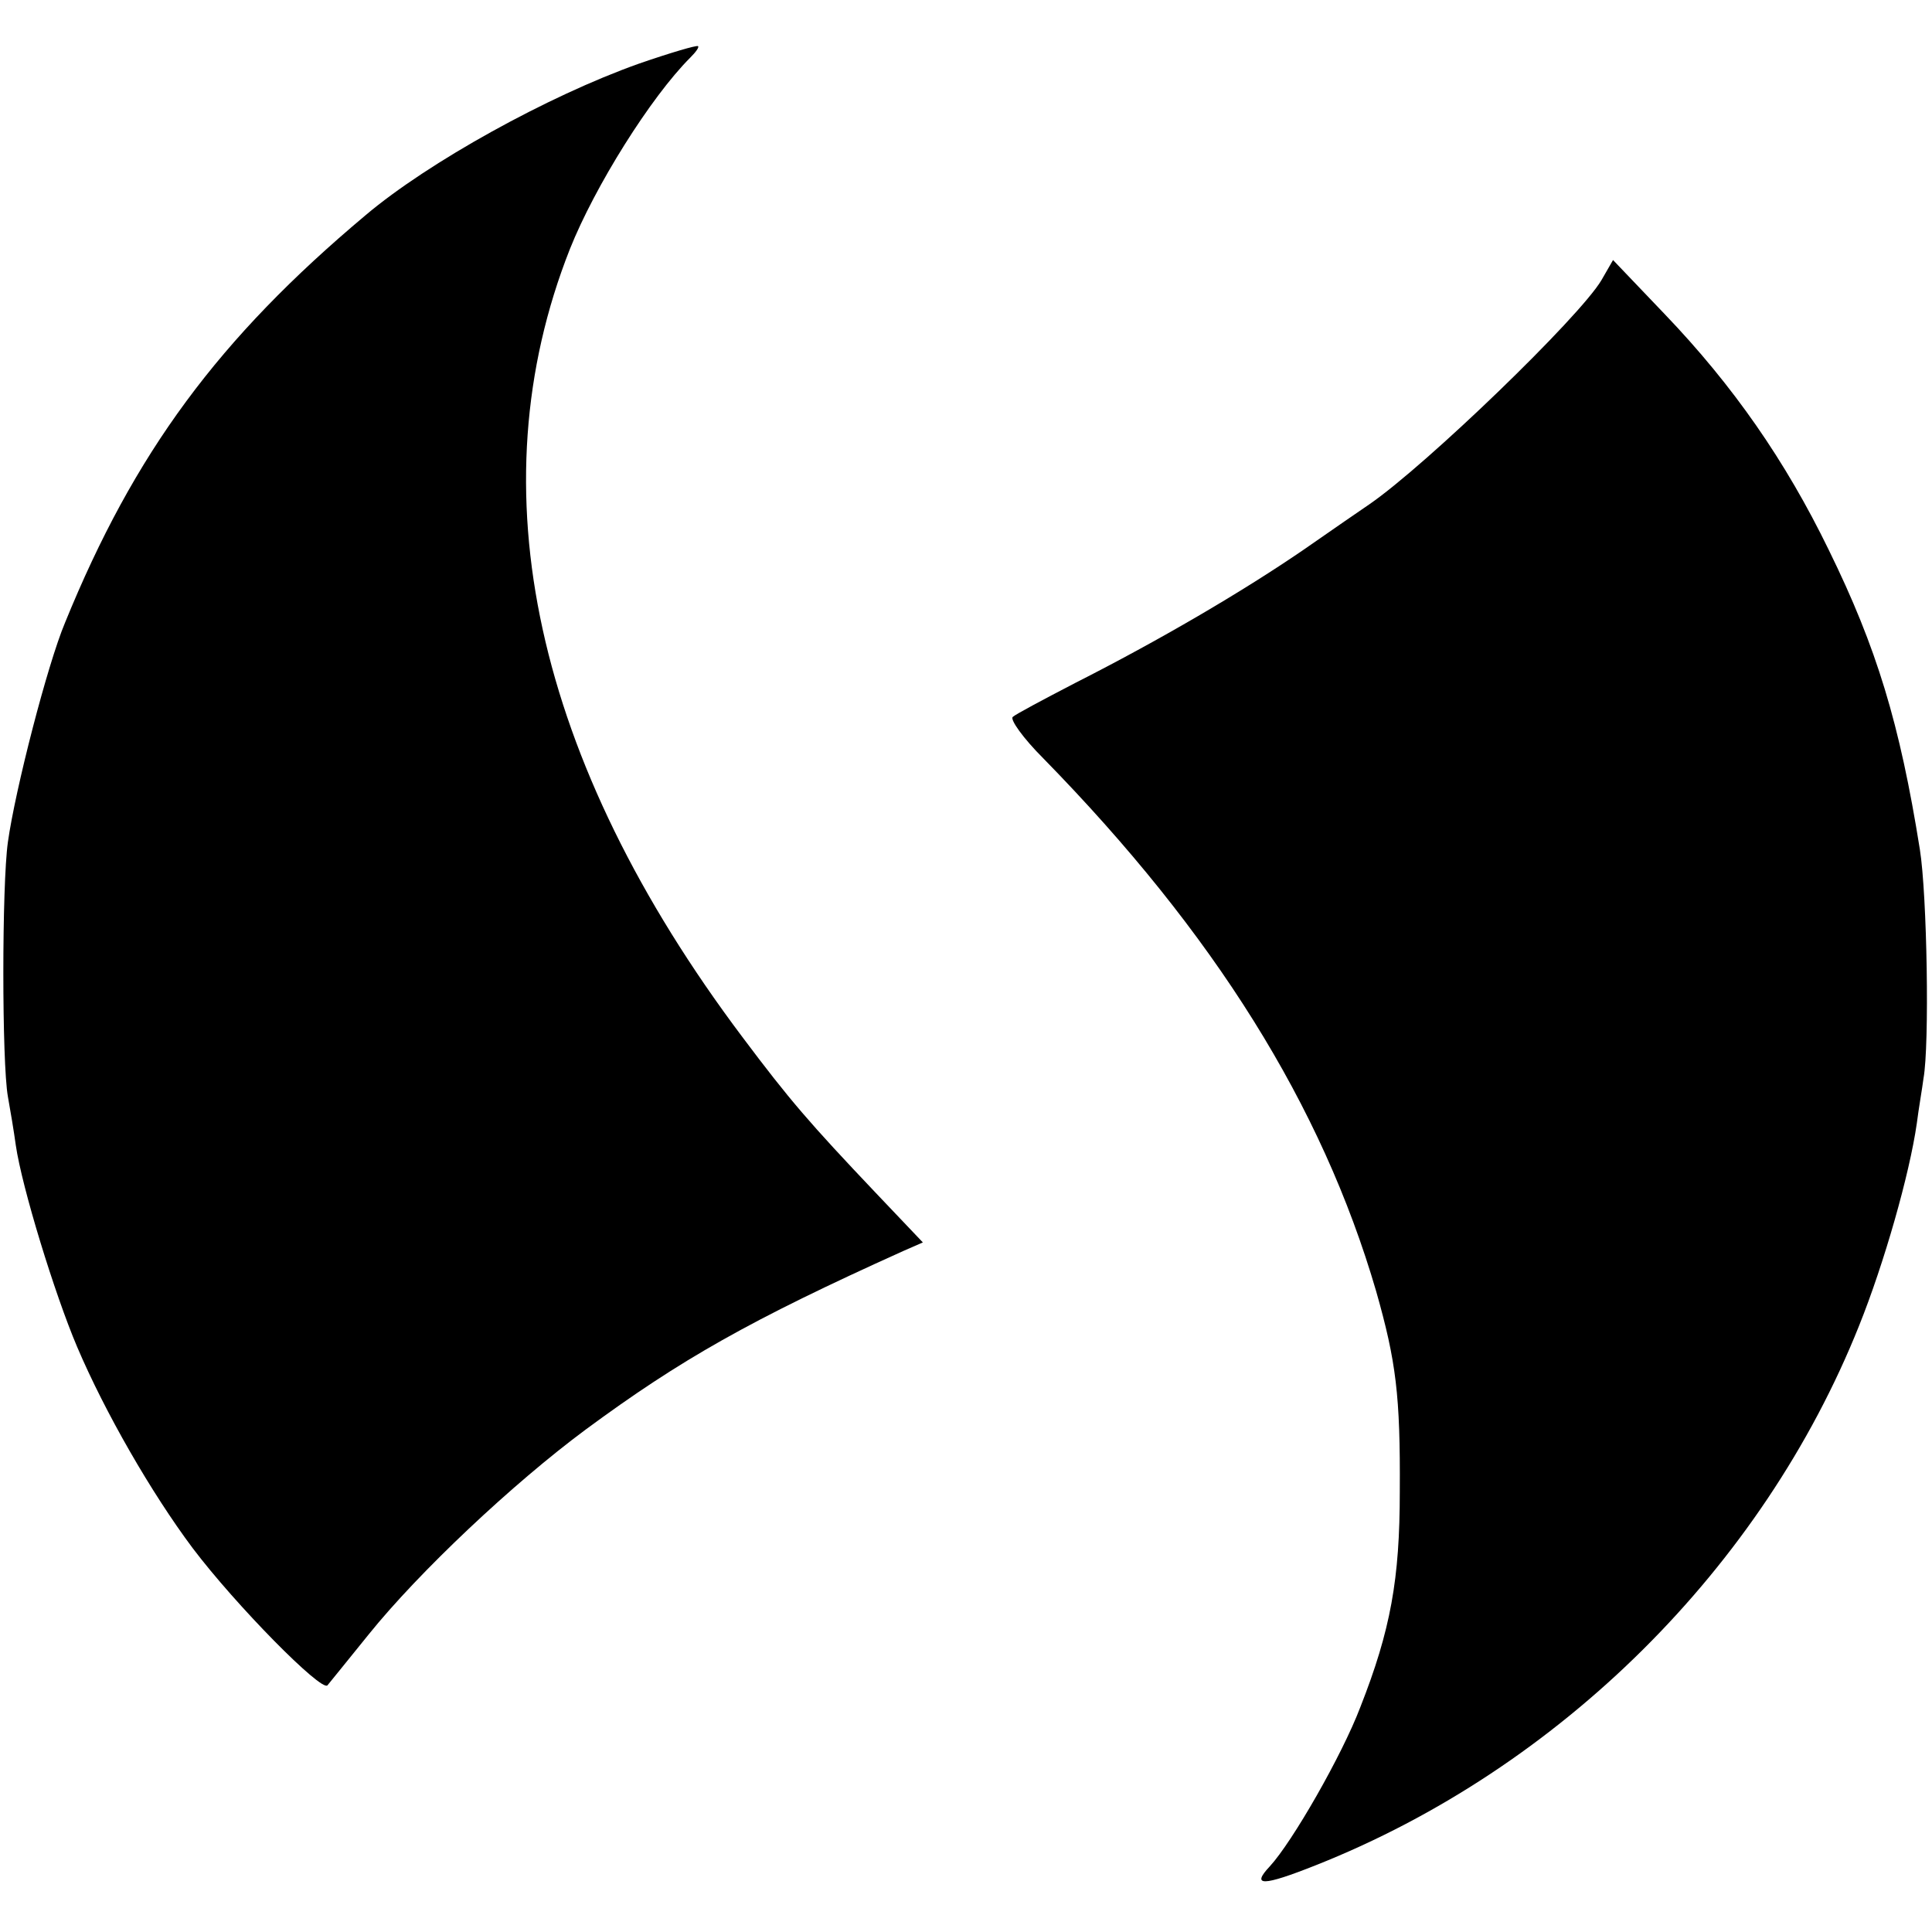 <?xml version="1.0" standalone="no"?>
<!DOCTYPE svg PUBLIC "-//W3C//DTD SVG 20010904//EN"
 "http://www.w3.org/TR/2001/REC-SVG-20010904/DTD/svg10.dtd">
<svg version="1.0" xmlns="http://www.w3.org/2000/svg"
 width="318pt" height="318pt" viewBox="0 0 318 318"
 preserveAspectRatio="xMidYMid meet">
<g transform="translate(0,318) scale(0.1,-0.1)"
fill="#000000" stroke="none">
<path d="M1051 3075 c-149 -53 -346 -162 -449 -249 -242 -203 -381 -391 -495
-671 -29 -69 -82 -275 -94 -361 -10 -71 -10 -363 0 -419 4 -22 10 -58 13 -80
10 -69 64 -245 101 -332 46 -108 122 -240 190 -331 71 -94 212 -237 222 -226
4 5 35 43 68 84 83 103 237 248 357 337 156 115 270 180 523 294 l32 14 -77
81 c-110 116 -142 153 -220 257 -342 455 -440 902 -284 1297 41 103 133 250
198 315 9 9 15 17 13 19 -2 2 -46 -11 -98 -29z"/>
<path d="M2636 2719 c-36 -61 -289 -305 -382 -369 -12 -8 -61 -42 -110 -76
-101 -69 -236 -148 -374 -218 -52 -27 -99 -52 -103 -56 -5 -4 17 -35 50 -68
282 -288 459 -572 548 -877 33 -116 40 -172 39 -330 0 -144 -15 -228 -65 -355
-30 -79 -112 -222 -149 -262 -31 -33 -12 -33 76 2 401 159 735 490 894 888 41
102 83 249 95 333 3 24 9 58 11 74 10 55 6 302 -6 377 -33 207 -71 332 -150
493 -71 146 -157 270 -270 388 l-85 89 -19 -33z"/>
</g>
</svg>
